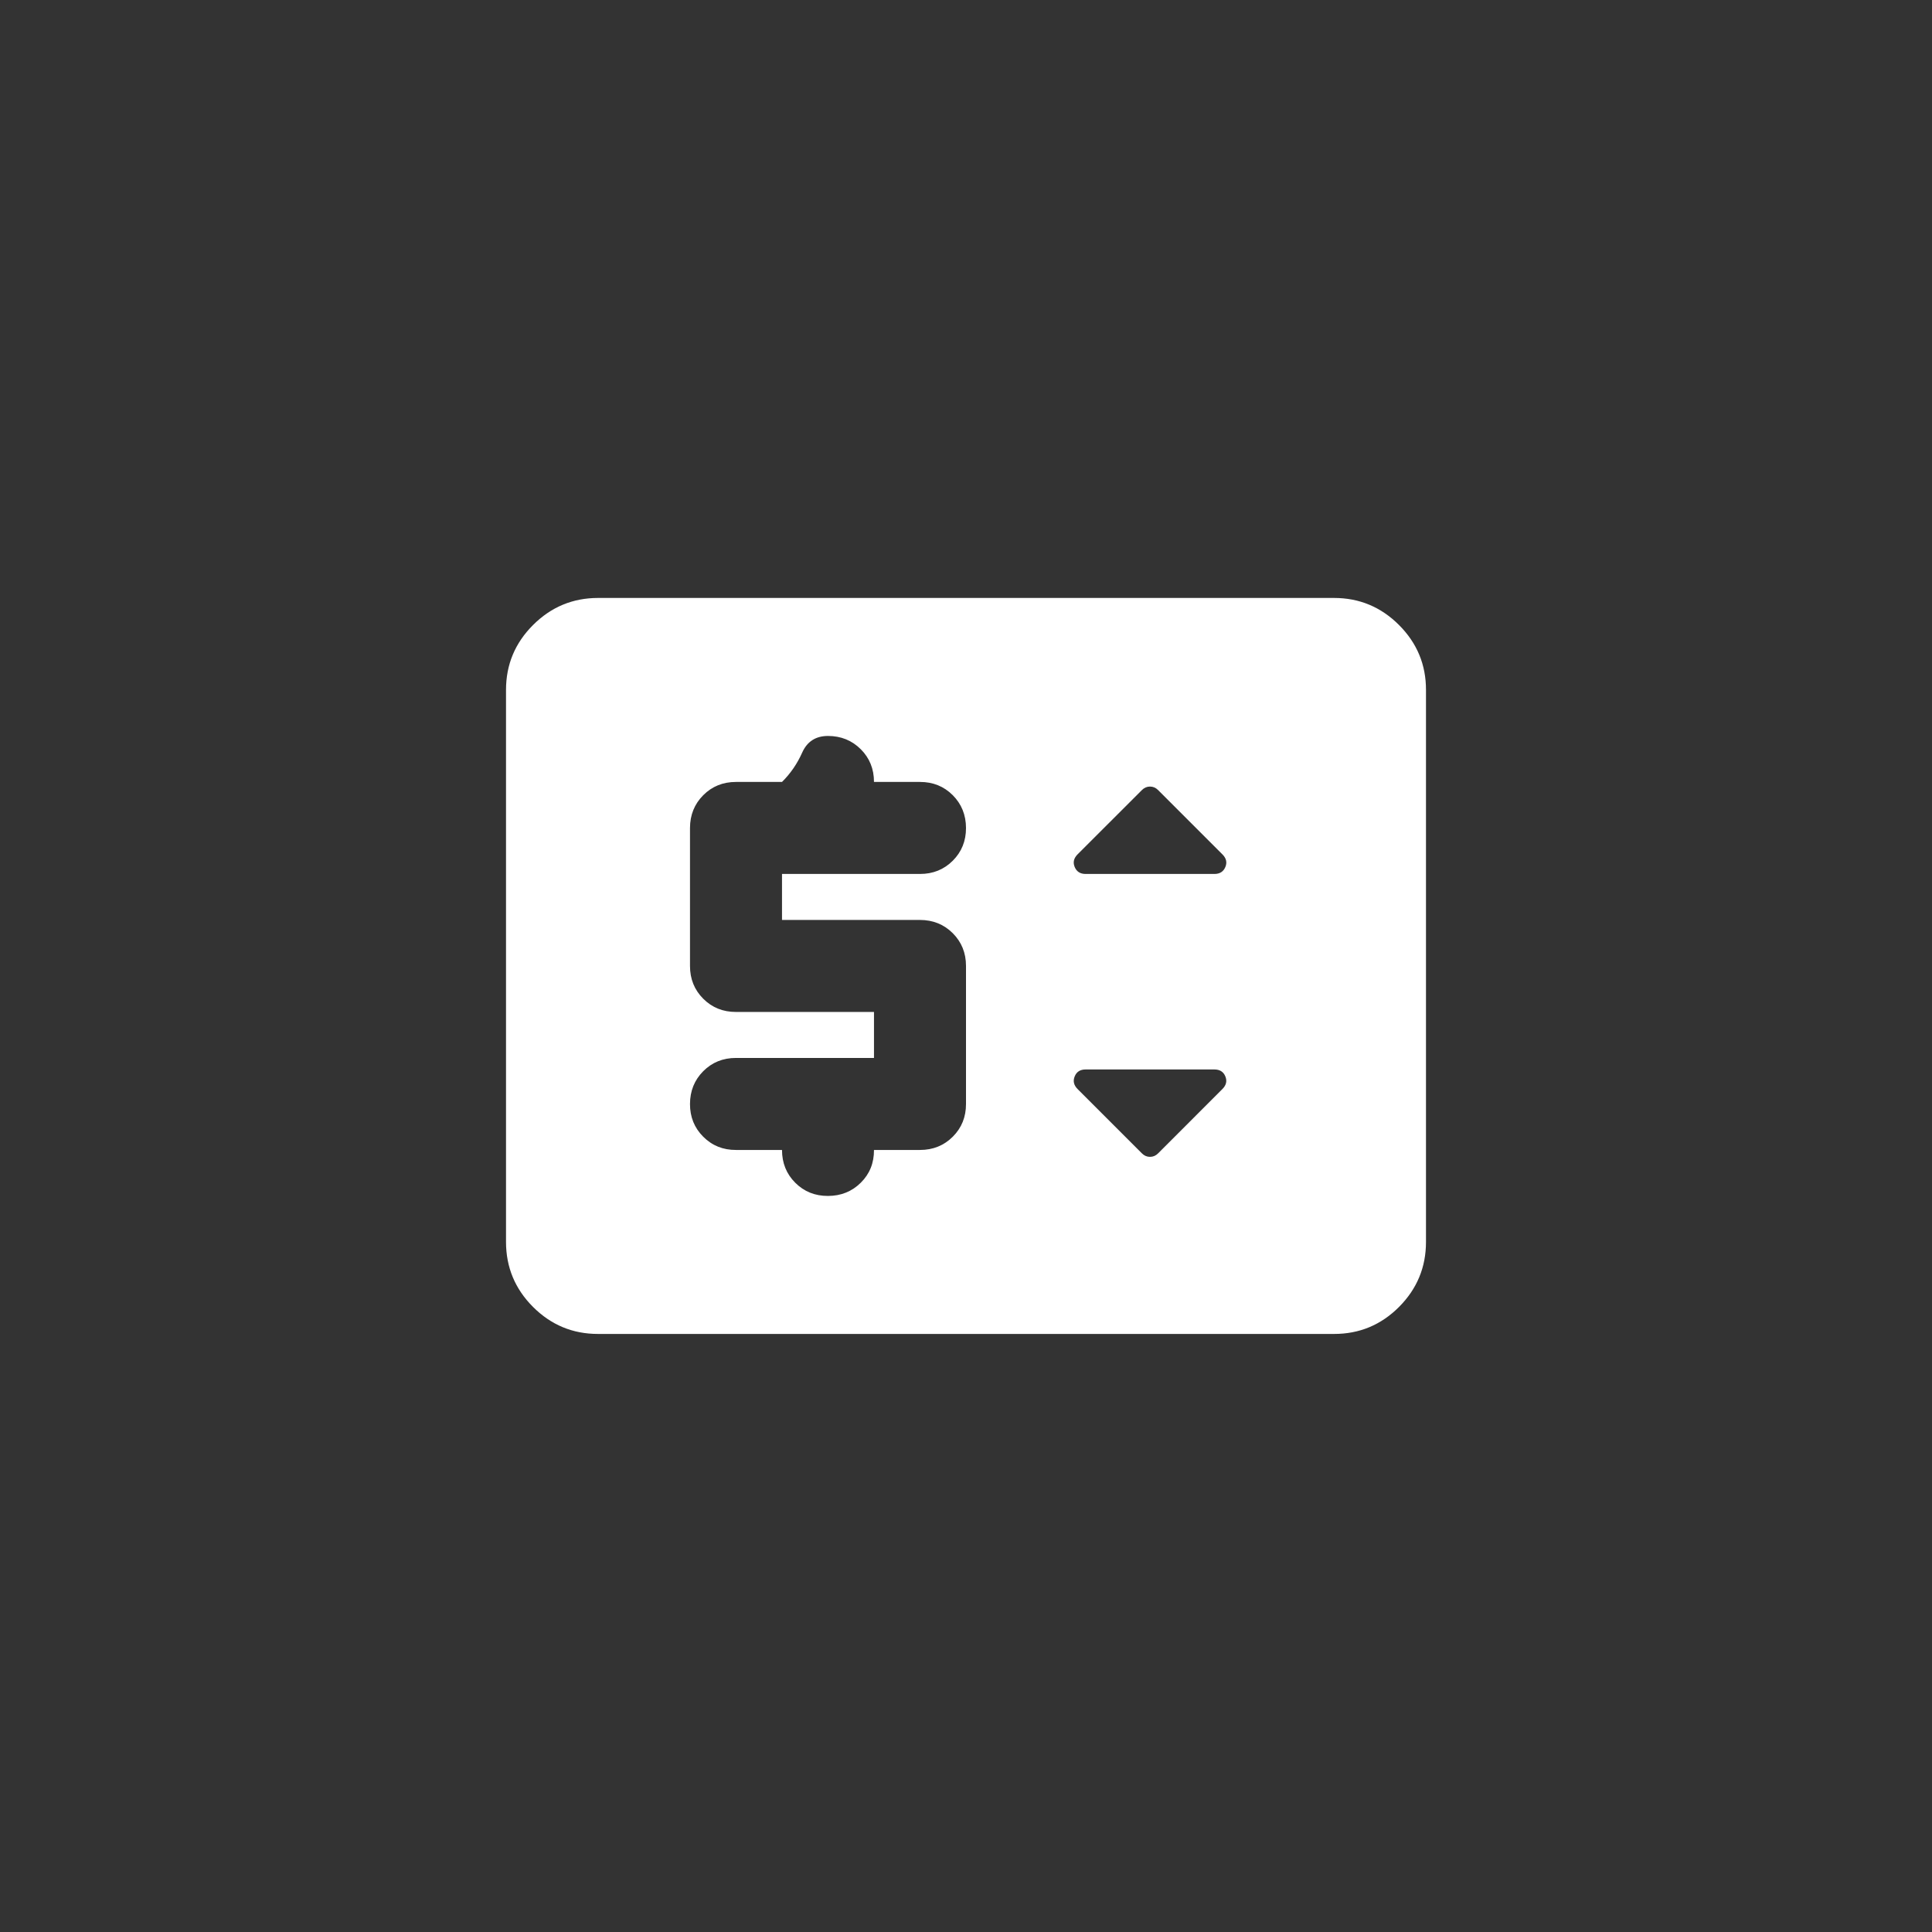 <svg width="56" height="56" viewBox="0 0 56 56" fill="none" xmlns="http://www.w3.org/2000/svg">
<rect x="0" y="0" width="56" height="56" fill="#333333" stroke="none"/>
<path d="M17.333 38.665C16.6 38.665 15.973 38.404 15.451 37.883C14.929 37.361 14.668 36.733 14.667 35.999V19.999C14.667 19.265 14.928 18.638 15.451 18.116C15.973 17.594 16.601 17.333 17.333 17.332H38.667C39.4 17.332 40.028 17.593 40.551 18.116C41.073 18.639 41.334 19.266 41.333 19.999V35.999C41.333 36.732 41.072 37.36 40.551 37.883C40.029 38.405 39.401 38.666 38.667 38.665H17.333ZM25.333 30.665H21.333C20.956 30.665 20.639 30.793 20.384 31.049C20.129 31.305 20.001 31.622 20 31.999C19.999 32.376 20.127 32.693 20.384 32.949C20.641 33.206 20.957 33.334 21.333 33.332H22.667C22.667 33.71 22.795 34.027 23.051 34.283C23.307 34.539 23.623 34.666 24 34.665C24.377 34.664 24.694 34.536 24.951 34.281C25.208 34.026 25.335 33.71 25.333 33.332H26.667C27.044 33.332 27.361 33.204 27.617 32.948C27.873 32.692 28.001 32.376 28 31.999V27.999C28 27.621 27.872 27.305 27.616 27.049C27.36 26.794 27.044 26.666 26.667 26.665H22.667V25.332H26.667C27.044 25.332 27.361 25.204 27.617 24.948C27.873 24.692 28.001 24.376 28 23.999C27.999 23.622 27.871 23.305 27.616 23.049C27.361 22.793 27.044 22.665 26.667 22.665H25.333C25.333 22.288 25.205 21.971 24.949 21.716C24.693 21.461 24.377 21.333 24 21.332C23.645 21.332 23.395 21.493 23.251 21.816C23.107 22.139 22.912 22.422 22.667 22.665H21.333C20.956 22.665 20.639 22.793 20.384 23.049C20.129 23.305 20.001 23.622 20 23.999V27.999C20 28.377 20.128 28.693 20.384 28.949C20.64 29.205 20.956 29.333 21.333 29.332H25.333V30.665ZM33.567 33.432L35.433 31.565C35.544 31.454 35.572 31.332 35.517 31.199C35.462 31.065 35.356 30.999 35.2 30.999H31.467C31.311 30.999 31.206 31.065 31.151 31.199C31.096 31.332 31.123 31.454 31.233 31.565L33.1 33.432C33.167 33.499 33.245 33.532 33.333 33.532C33.422 33.532 33.5 33.499 33.567 33.432ZM31.467 25.332H35.2C35.356 25.332 35.461 25.265 35.517 25.132C35.573 24.999 35.545 24.877 35.433 24.765L33.567 22.899C33.5 22.832 33.422 22.799 33.333 22.799C33.245 22.799 33.167 22.832 33.1 22.899L31.233 24.765C31.122 24.877 31.095 24.999 31.151 25.132C31.207 25.265 31.312 25.332 31.467 25.332Z" fill="white"/>
</svg>
